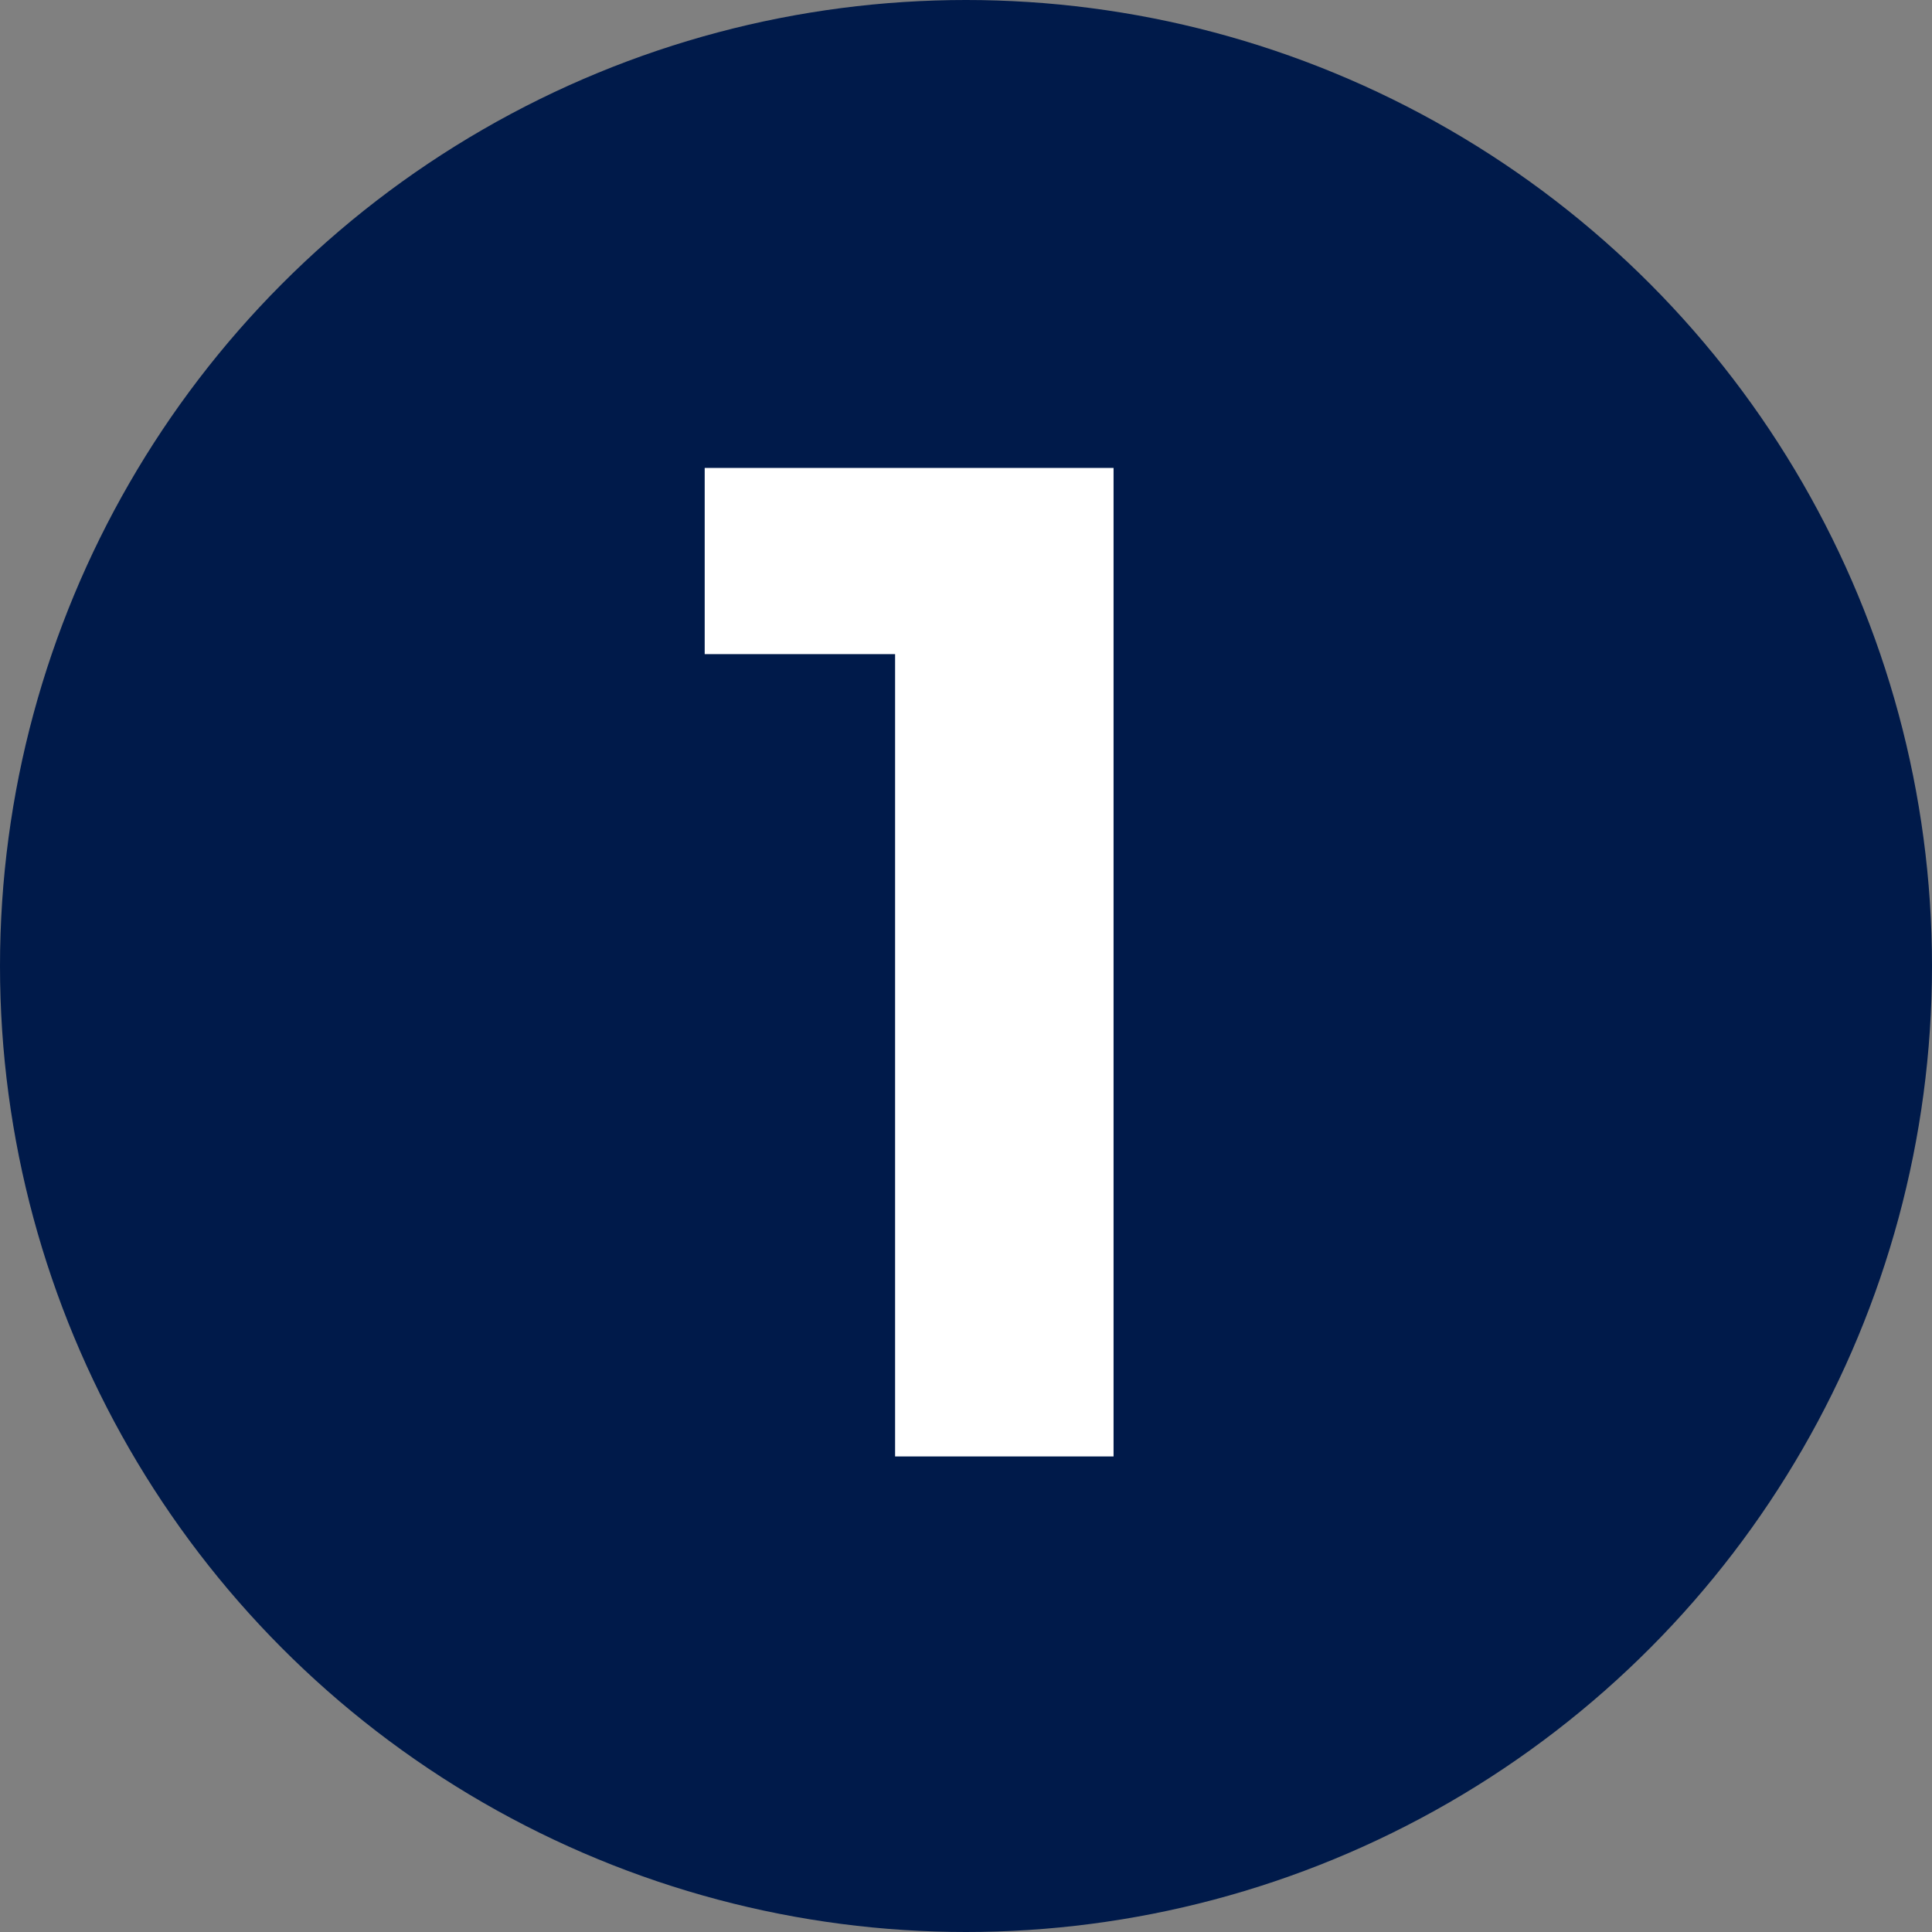 <svg width="40" height="40" viewBox="0 0 40 40" fill="none" xmlns="http://www.w3.org/2000/svg">
<rect x="0" y="0" width="40" height="40" fill="#808080" stroke="none"/>
<circle cx="20" cy="20" r="20" fill="#001A4A"/>
<path d="M18.532 30.154V9.688H23.055V30.154H18.532ZM14.59 13.543V9.688H22.765V13.543H14.59Z" fill="white"/>
</svg>

